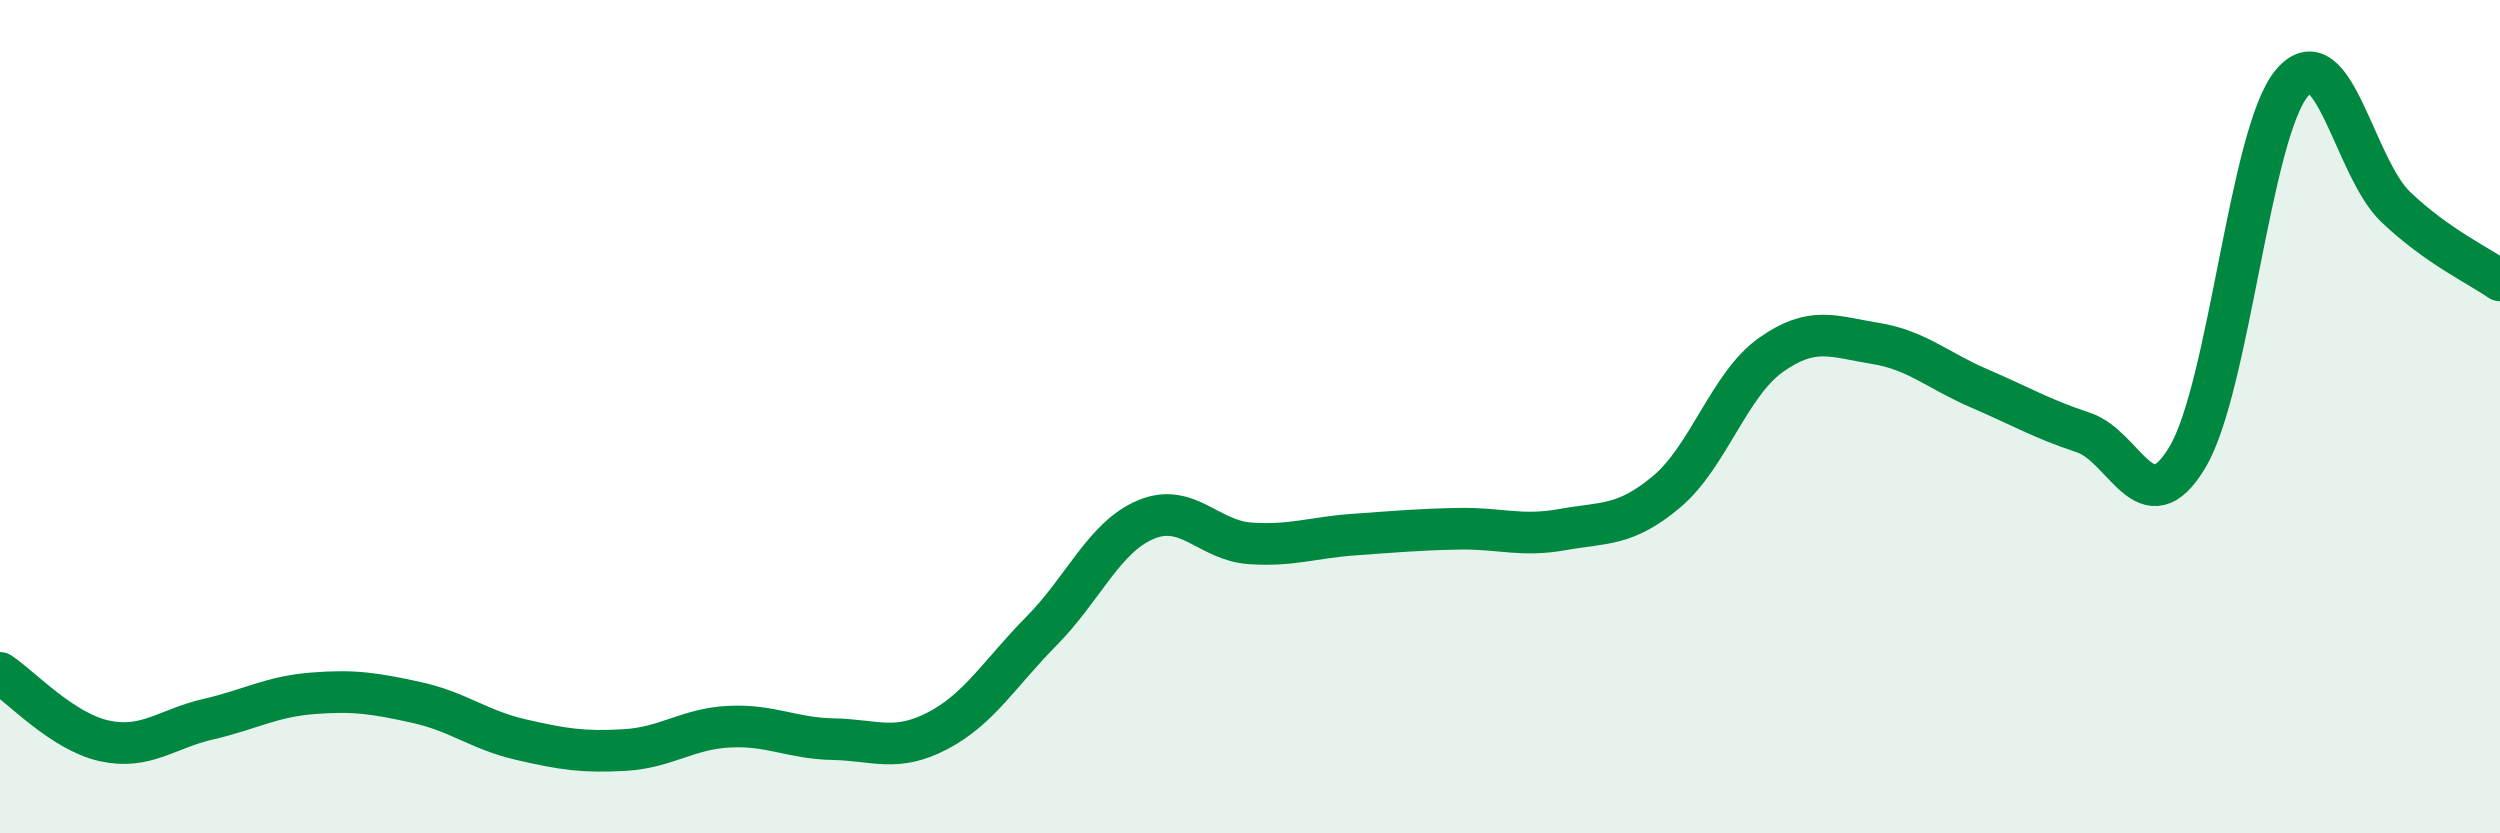 
    <svg width="60" height="20" viewBox="0 0 60 20" xmlns="http://www.w3.org/2000/svg">
      <path
        d="M 0,16.15 C 0.5,16.48 1.5,17.56 2.5,17.78 C 3.5,18 4,17.49 5,17.26 C 6,17.03 6.5,16.72 7.5,16.64 C 8.5,16.56 9,16.64 10,16.86 C 11,17.08 11.5,17.52 12.5,17.75 C 13.5,17.98 14,18.06 15,18 C 16,17.94 16.5,17.49 17.5,17.44 C 18.5,17.39 19,17.72 20,17.74 C 21,17.76 21.5,18.06 22.5,17.54 C 23.5,17.02 24,16.15 25,15.14 C 26,14.13 26.5,12.89 27.5,12.47 C 28.5,12.05 29,12.97 30,13.04 C 31,13.11 31.5,12.9 32.5,12.83 C 33.5,12.76 34,12.71 35,12.69 C 36,12.67 36.5,12.89 37.5,12.71 C 38.5,12.53 39,12.64 40,11.8 C 41,10.96 41.5,9.23 42.5,8.52 C 43.5,7.81 44,8.08 45,8.24 C 46,8.4 46.5,8.89 47.5,9.32 C 48.5,9.75 49,10.05 50,10.38 C 51,10.71 51.5,12.65 52.5,10.97 C 53.5,9.29 54,3.2 55,2 C 56,0.8 56.5,4.02 57.5,4.97 C 58.5,5.92 59.5,6.38 60,6.73L60 20L0 20Z"
        fill="#008740"
        opacity="0.1"
        stroke-linecap="round"
        stroke-linejoin="round"
      />
      <path
        d="M 0,16.15 C 0.5,16.48 1.5,17.56 2.5,17.78 C 3.5,18 4,17.49 5,17.26 C 6,17.03 6.5,16.72 7.5,16.64 C 8.5,16.56 9,16.64 10,16.86 C 11,17.08 11.5,17.52 12.5,17.75 C 13.5,17.98 14,18.06 15,18 C 16,17.94 16.5,17.49 17.5,17.44 C 18.5,17.39 19,17.72 20,17.74 C 21,17.76 21.5,18.06 22.5,17.54 C 23.5,17.02 24,16.15 25,15.14 C 26,14.13 26.5,12.89 27.5,12.47 C 28.5,12.05 29,12.97 30,13.04 C 31,13.11 31.5,12.9 32.5,12.83 C 33.5,12.76 34,12.71 35,12.69 C 36,12.67 36.5,12.89 37.5,12.71 C 38.5,12.53 39,12.64 40,11.8 C 41,10.96 41.5,9.23 42.5,8.52 C 43.5,7.81 44,8.08 45,8.24 C 46,8.4 46.5,8.89 47.5,9.32 C 48.5,9.75 49,10.05 50,10.38 C 51,10.71 51.5,12.65 52.5,10.97 C 53.5,9.29 54,3.2 55,2 C 56,0.8 56.5,4.02 57.5,4.97 C 58.5,5.92 59.5,6.38 60,6.73"
        stroke="#008740"
        stroke-width="1"
        fill="none"
        stroke-linecap="round"
        stroke-linejoin="round"
      />
    </svg>
  